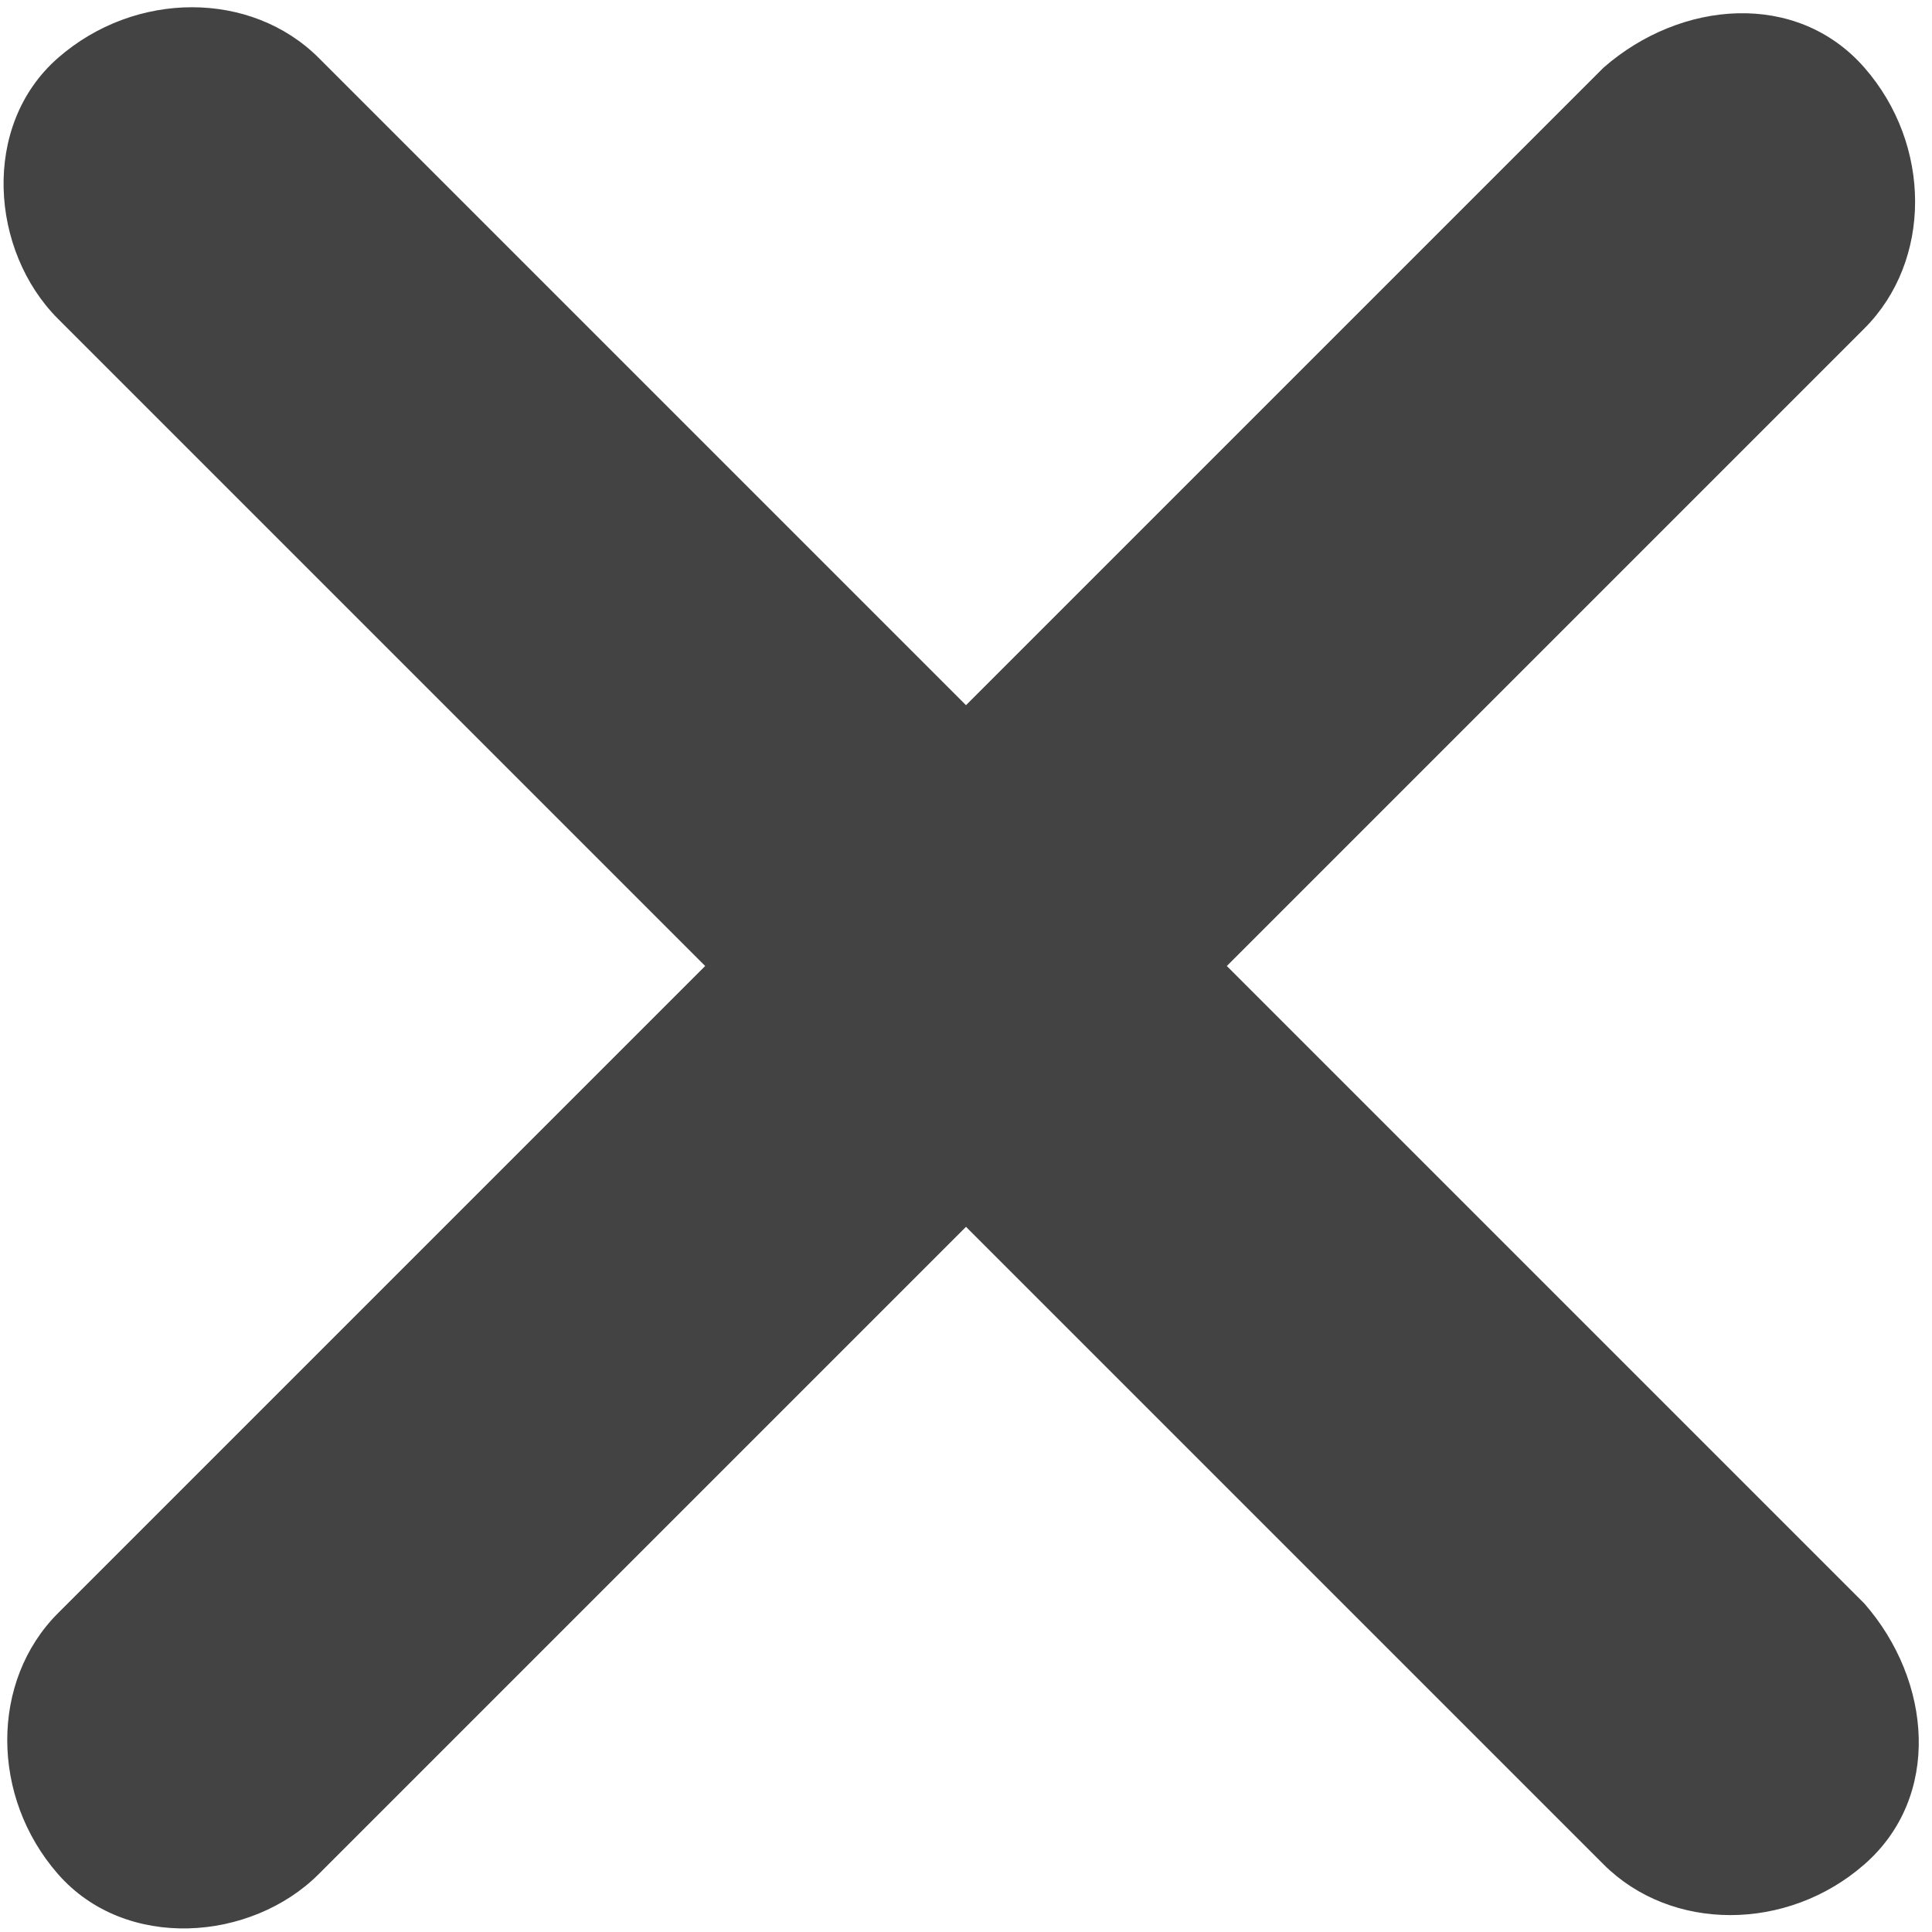 <svg xmlns="http://www.w3.org/2000/svg" width="20" height="20" version="1.1" viewBox="0 0 20 20" xml:space="preserve"><path fill="#434343" class="st0" d="M0.6 3.3l16 16c0.7 0.7 1.9 0.7 2.7 0s0.7-1.9 0-2.7l-16-16c-0.7-0.7-1.9-0.7-2.7 0S-0.1 2.6 0.6 3.3zM3.3 19.4l16-16c0.7-0.7 0.7-1.9 0-2.7s-1.9-0.7-2.7 0l-16 16c-0.7 0.7-0.7 1.9 0 2.7S2.6 20.1 3.3 19.4z"/></svg>